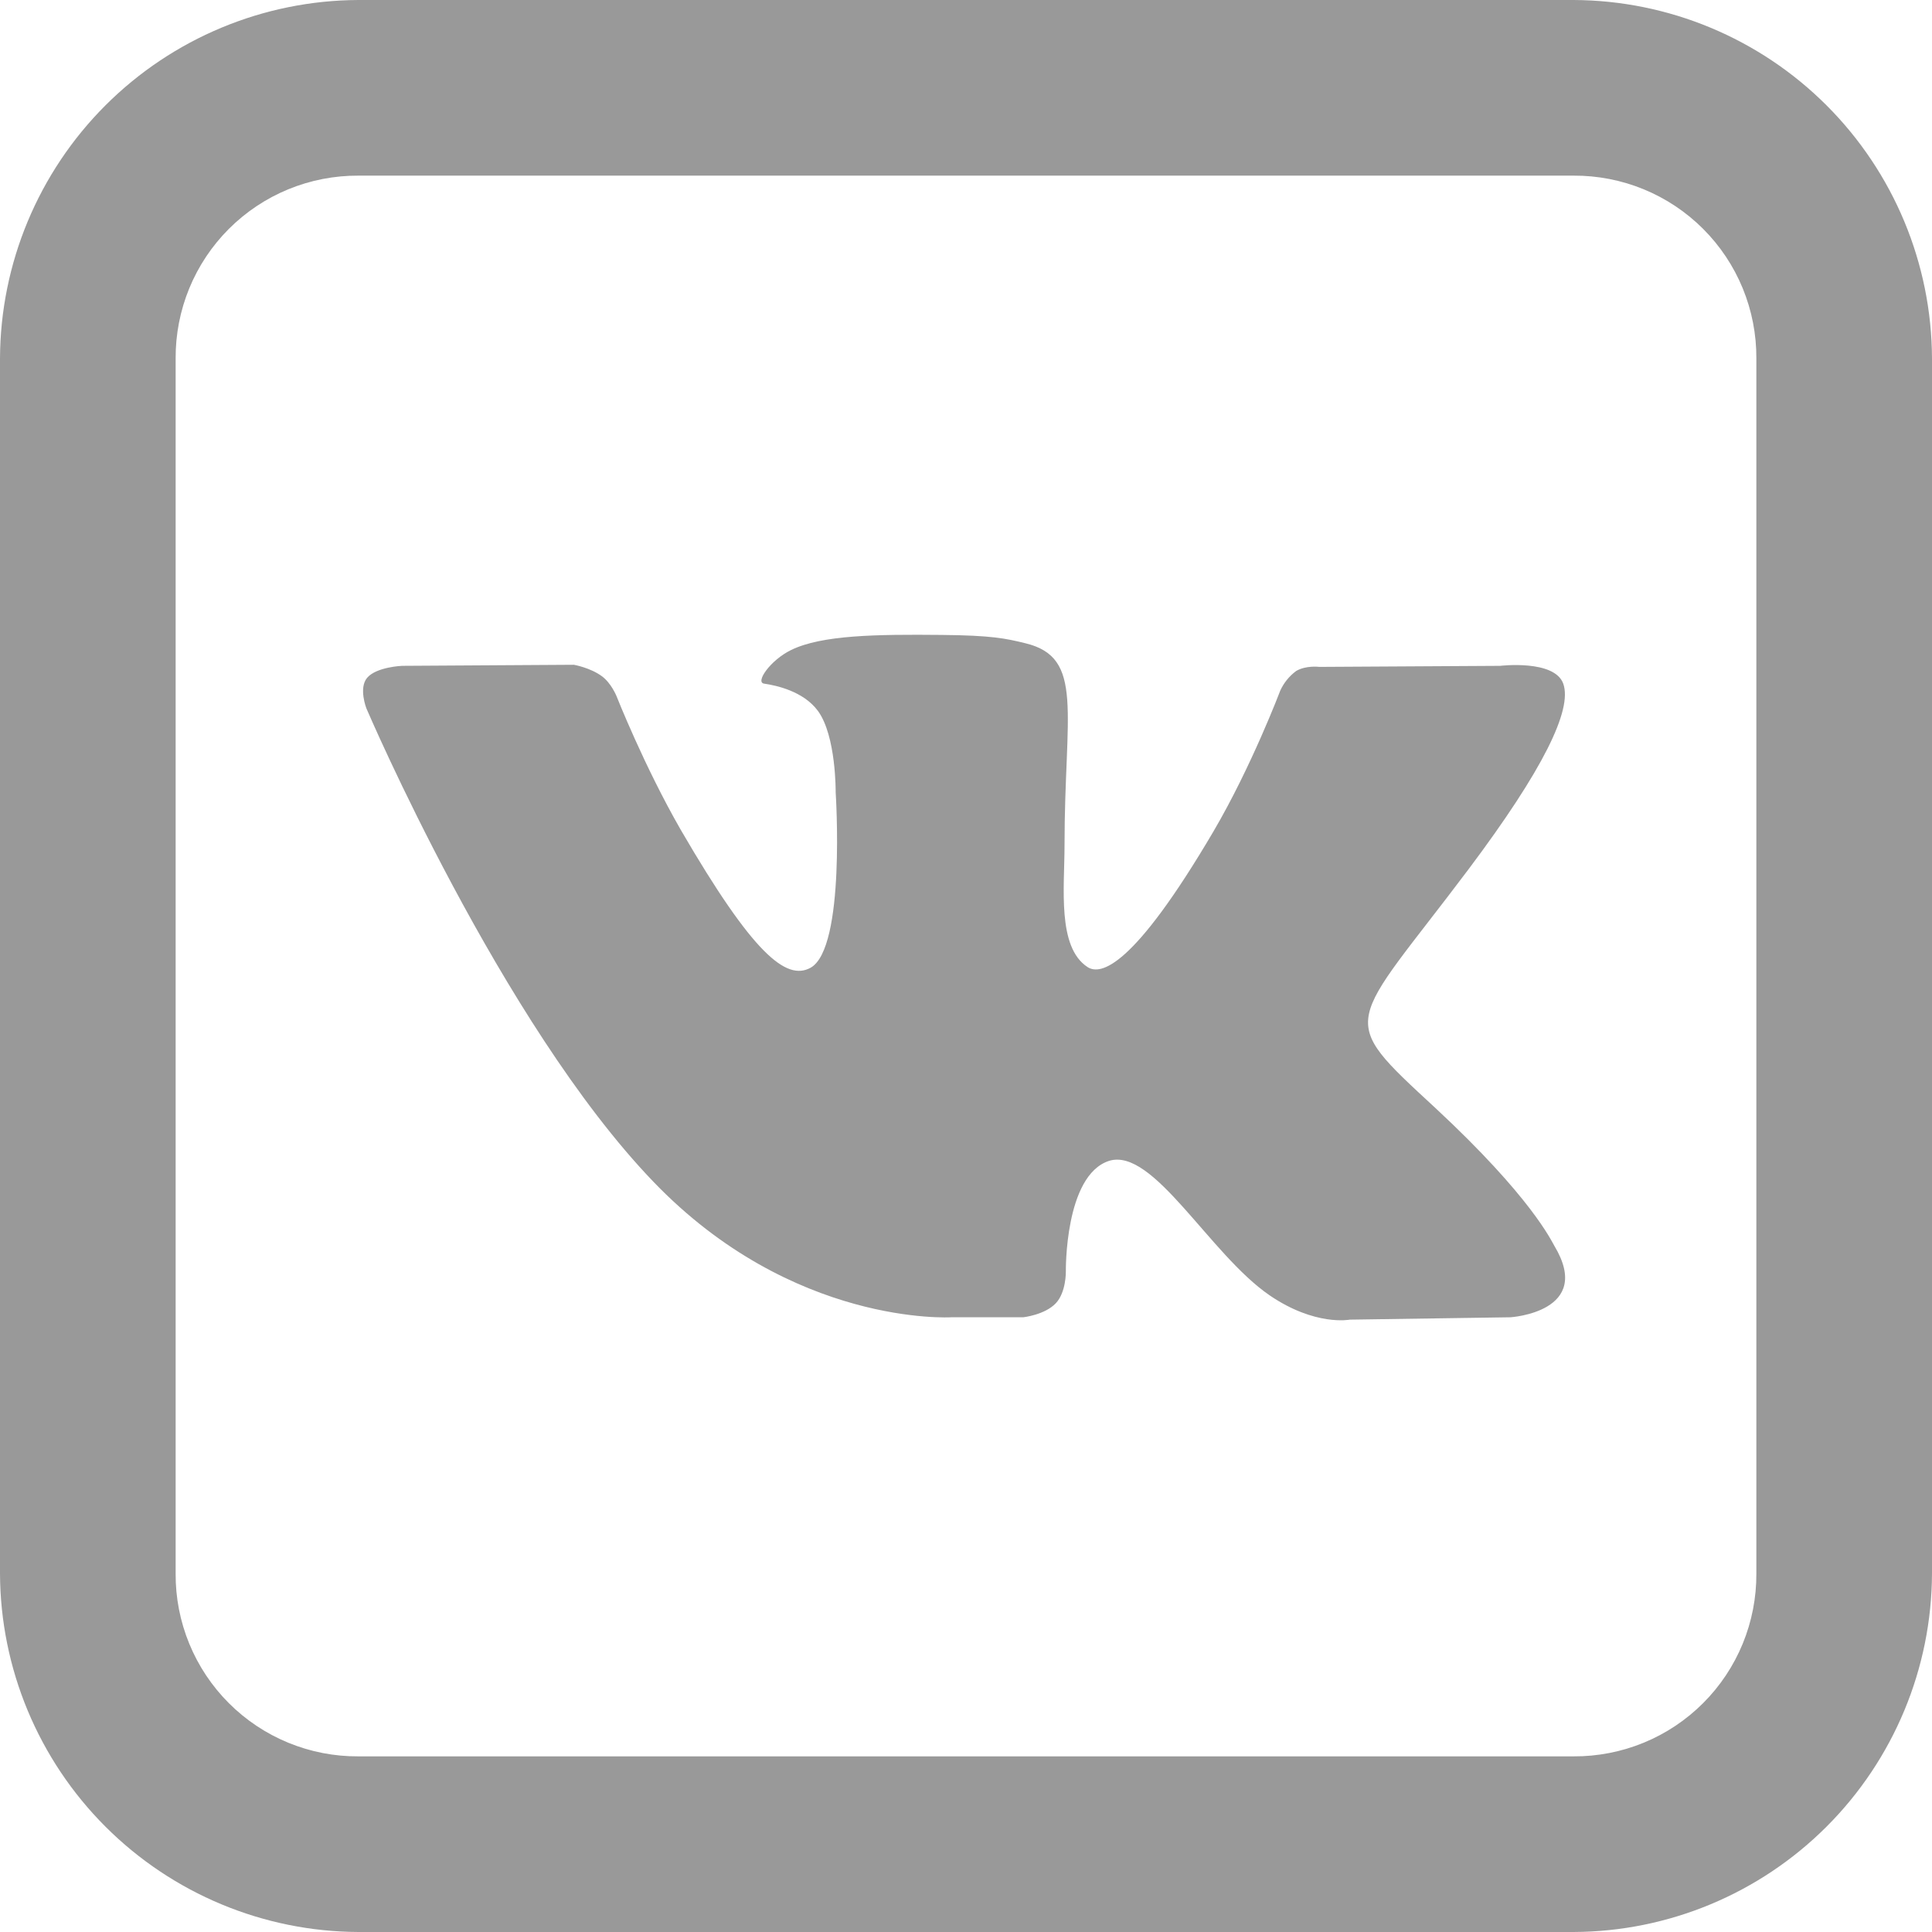 <?xml version="1.0" encoding="UTF-8"?> <svg xmlns="http://www.w3.org/2000/svg" width="88" height="88" viewBox="0 0 88 88" fill="none"> <path d="M16.328 0C12.003 0.017 7.859 1.743 4.801 4.801C1.743 7.859 0.017 12.003 0 16.328V71.672C0.017 75.997 1.743 80.141 4.801 83.199C7.859 86.257 12.003 87.983 16.328 88H71.672C75.997 87.983 80.141 86.257 83.199 83.199C86.257 80.141 87.983 75.997 88 71.672V16.328C87.983 12.003 86.257 7.859 83.199 4.801C80.141 1.743 75.997 0.017 71.672 0H16.328ZM16.328 8H71.672C72.767 7.994 73.853 8.205 74.867 8.621C75.88 9.037 76.8 9.65 77.575 10.425C78.35 11.2 78.963 12.12 79.379 13.133C79.795 14.147 80.006 15.233 80 16.328V71.672C80.006 72.767 79.795 73.853 79.379 74.867C78.963 75.88 78.35 76.8 77.575 77.575C76.8 78.35 75.88 78.963 74.867 79.379C73.853 79.795 72.767 80.006 71.672 80H16.328C15.232 80.007 14.146 79.796 13.133 79.38C12.119 78.964 11.198 78.351 10.424 77.576C9.649 76.802 9.036 75.881 8.62 74.867C8.204 73.854 7.993 72.768 8 71.672V16.328C7.994 15.233 8.205 14.147 8.621 13.133C9.037 12.12 9.65 11.2 10.425 10.425C11.2 9.65 12.12 9.037 13.133 8.621C14.147 8.205 15.233 7.994 16.328 8ZM42.876 28.92C39.936 28.892 37.436 28.92 36.032 29.608C35.092 30.064 34.376 31.092 34.812 31.14C35.36 31.22 36.592 31.484 37.252 32.376C38.092 33.516 38.064 36.096 38.064 36.096C38.064 36.096 38.532 43.188 36.92 44.08C35.812 44.688 34.296 43.452 31.016 37.812C29.344 34.908 28.08 31.704 28.08 31.704C28.08 31.704 27.84 31.108 27.408 30.796C26.876 30.408 26.14 30.28 26.14 30.28L18.312 30.328C18.312 30.328 17.14 30.376 16.72 30.876C16.328 31.344 16.688 32.264 16.688 32.264C16.688 32.264 22.812 46.592 29.748 53.812C36.108 60.44 43.328 60 43.328 60H46.608C46.608 60 47.592 59.892 48.092 59.36C48.564 58.86 48.548 57.92 48.548 57.92C48.548 57.92 48.484 53.532 50.516 52.876C52.532 52.248 55.092 57.124 57.828 59C59.908 60.42 61.484 60.108 61.484 60.108L68.8 60C68.8 60 72.612 59.764 70.8 56.748C70.66 56.516 69.752 54.532 65.38 50.468C60.784 46.22 61.396 46.908 66.924 39.548C70.284 35.064 71.628 32.328 71.204 31.14C70.804 30.032 68.332 30.328 68.332 30.328L60.096 30.376C60.096 30.376 59.488 30.296 59.036 30.564C58.725 30.795 58.478 31.1 58.316 31.452C58.316 31.452 57.004 34.92 55.268 37.876C51.612 44.092 50.128 44.436 49.536 44.048C48.144 43.14 48.488 40.42 48.488 38.5C48.488 32.452 49.408 29.952 46.708 29.3C45.816 29.08 45.16 28.94 42.88 28.92H42.876Z" fill="#999999"></path> </svg> 